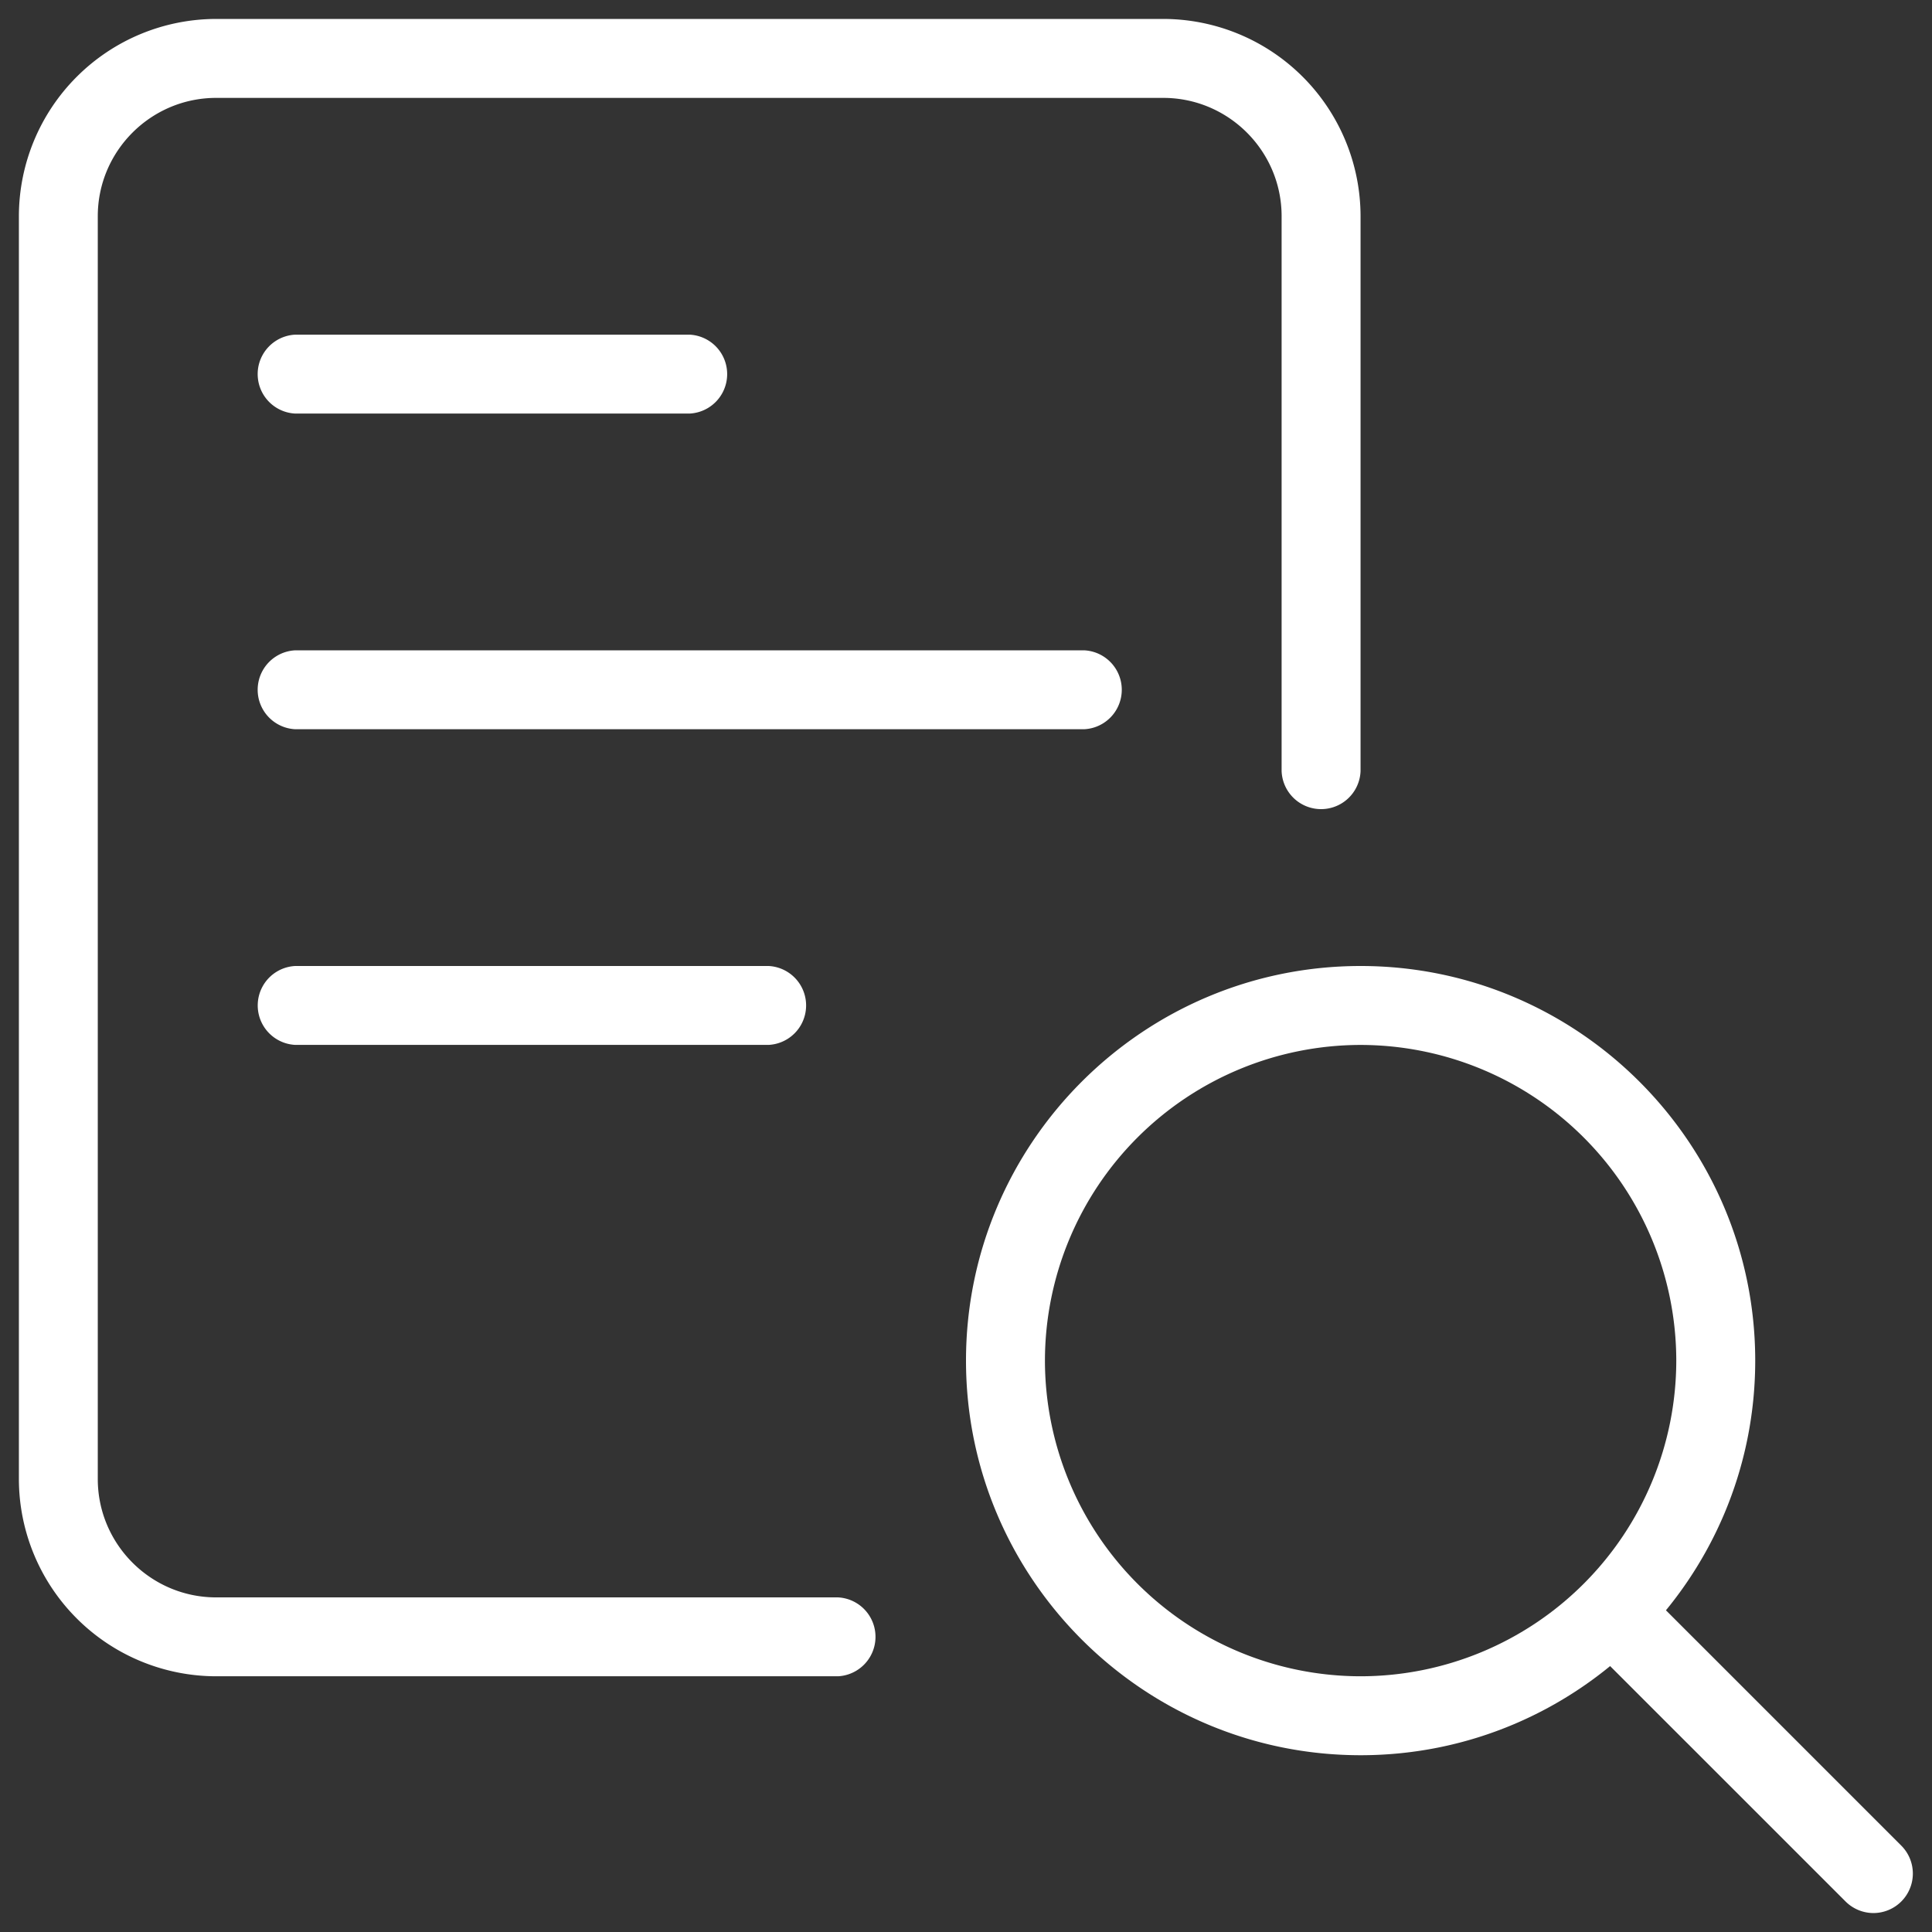 <svg width="36" height="36" viewBox="0 0 36 36" fill="none" xmlns="http://www.w3.org/2000/svg"><rect x="0" y="0" width="36" height="36" fill="#333333" stroke="none"/><g clip-path="url(#a)" fill="#fff"><path d="M15.616 31.235H4.028A3.68 3.68 0 0 1 .352 27.56V4.029A3.68 3.68 0 0 1 4.028.353h17.647a3.68 3.68 0 0 1 3.677 3.676v10.339a.736.736 0 0 1-1.471 0V4.029c0-1.216-.99-2.205-2.206-2.205H4.028c-1.216 0-2.206.99-2.206 2.205v23.53c0 1.216.99 2.206 2.206 2.206h11.588a.736.736 0 0 1 0 1.47z"/><path d="M20.205 13.588H5.499a.736.736 0 0 1 0-1.47h14.706a.736.736 0 0 1 0 1.47zm-5.883 5.882H5.5a.736.736 0 0 1 0-1.47h8.823a.736.736 0 0 1 0 1.47zm-1.47-11.764H5.499a.736.736 0 0 1 0-1.47h7.353a.736.736 0 0 1 0 1.47zm12.501 25c-4.055 0-7.353-3.299-7.353-7.353C18 21.298 21.299 18 25.353 18s7.353 3.299 7.353 7.353-3.299 7.353-7.353 7.353zm0-13.235a5.888 5.888 0 0 0-5.882 5.882 5.888 5.888 0 0 0 5.882 5.882 5.888 5.888 0 0 0 5.882-5.882 5.888 5.888 0 0 0-5.882-5.882z"/><path d="M34.91 35.647a.738.738 0 0 1-.52-.215l-4.88-4.879a.736.736 0 0 1 1.04-1.04l4.88 4.88a.736.736 0 0 1-.52 1.254z"/></g><defs><clipPath id="a"><path fill="#fff" transform="translate(.352 .353)" d="M0 0h35.294v35.294H0z"/></clipPath></defs></svg>